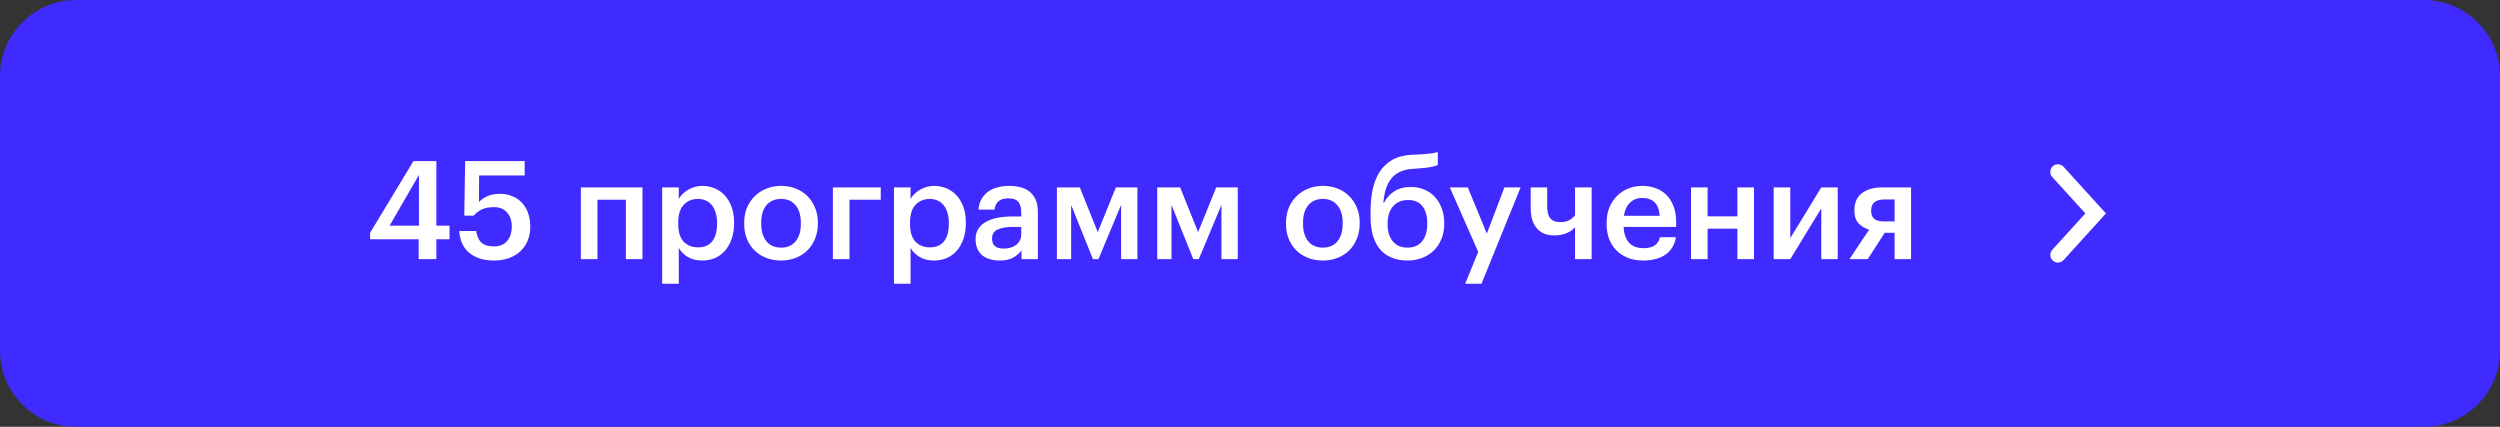 <?xml version="1.0" encoding="UTF-8"?> <svg xmlns="http://www.w3.org/2000/svg" width="328" height="56" viewBox="0 0 328 56" fill="none"><rect x="0" y="0" width="328" height="56" fill="#333333" stroke="none"/> <path d="M0 10C0 4.477 4.477 0 10 0H318C323.523 0 328 4.477 328 10V46C328 51.523 323.523 56 318 56H10C4.477 56 0 51.523 0 46V10Z" fill="#3F2AFF"></path> <path d="M54.93 31.39H48.558V30.544L54.246 21.13H57.252V29.608H58.98V31.39H57.252V34H54.93V31.39ZM54.966 29.608V22.948L51.114 29.608H54.966ZM64.84 34.18C64.084 34.18 63.424 34.084 62.86 33.892C62.308 33.688 61.84 33.418 61.456 33.082C61.084 32.734 60.796 32.326 60.592 31.858C60.4 31.378 60.286 30.862 60.25 30.31H62.482C62.53 30.61 62.602 30.886 62.698 31.138C62.794 31.378 62.926 31.588 63.094 31.768C63.274 31.948 63.502 32.086 63.778 32.182C64.054 32.278 64.402 32.326 64.822 32.326C65.566 32.326 66.136 32.092 66.532 31.624C66.94 31.144 67.144 30.508 67.144 29.716C67.144 28.936 66.934 28.318 66.514 27.862C66.106 27.406 65.542 27.178 64.822 27.178C64.162 27.178 63.622 27.28 63.202 27.484C62.782 27.688 62.428 27.958 62.14 28.294H60.916L61.024 21.13H68.836V23.02H62.86L62.842 26.512C63.094 26.224 63.448 25.972 63.904 25.756C64.36 25.54 64.93 25.432 65.614 25.432C66.19 25.432 66.718 25.534 67.198 25.738C67.69 25.93 68.11 26.212 68.458 26.584C68.818 26.956 69.094 27.412 69.286 27.952C69.478 28.48 69.574 29.08 69.574 29.752C69.574 30.436 69.454 31.054 69.214 31.606C68.986 32.146 68.662 32.608 68.242 32.992C67.822 33.376 67.324 33.67 66.748 33.874C66.172 34.078 65.536 34.18 64.84 34.18ZM82.112 26.206H78.386V34H76.208V24.586H84.29V34H82.112V26.206ZM86.878 24.586H89.056V26.098C89.188 25.87 89.356 25.654 89.56 25.45C89.764 25.246 89.998 25.066 90.262 24.91C90.538 24.754 90.832 24.628 91.144 24.532C91.456 24.436 91.786 24.388 92.134 24.388C92.722 24.388 93.268 24.496 93.772 24.712C94.288 24.928 94.732 25.24 95.104 25.648C95.476 26.056 95.77 26.56 95.986 27.16C96.202 27.748 96.31 28.42 96.31 29.176V29.32C96.31 30.076 96.202 30.754 95.986 31.354C95.782 31.954 95.494 32.464 95.122 32.884C94.762 33.304 94.324 33.628 93.808 33.856C93.304 34.072 92.746 34.18 92.134 34.18C91.378 34.18 90.736 34.018 90.208 33.694C89.692 33.37 89.308 32.98 89.056 32.524V37.222H86.878V24.586ZM91.594 32.452C92.398 32.452 93.01 32.194 93.43 31.678C93.862 31.15 94.078 30.376 94.078 29.356V29.212C94.078 28.696 94.012 28.246 93.88 27.862C93.76 27.466 93.586 27.136 93.358 26.872C93.13 26.608 92.866 26.416 92.566 26.296C92.266 26.164 91.936 26.098 91.576 26.098C90.82 26.098 90.196 26.356 89.704 26.872C89.224 27.376 88.984 28.156 88.984 29.212V29.356C88.984 30.412 89.218 31.192 89.686 31.696C90.166 32.2 90.802 32.452 91.594 32.452ZM102.481 32.488C103.297 32.488 103.933 32.212 104.389 31.66C104.845 31.096 105.073 30.328 105.073 29.356V29.23C105.073 28.258 104.845 27.496 104.389 26.944C103.933 26.38 103.297 26.098 102.481 26.098C101.665 26.098 101.023 26.374 100.555 26.926C100.099 27.478 99.871 28.24 99.871 29.212V29.356C99.871 30.328 100.099 31.096 100.555 31.66C101.011 32.212 101.653 32.488 102.481 32.488ZM102.463 34.18C101.767 34.18 101.125 34.066 100.537 33.838C99.949 33.61 99.439 33.286 99.007 32.866C98.575 32.446 98.239 31.942 97.999 31.354C97.759 30.766 97.639 30.112 97.639 29.392V29.248C97.639 28.516 97.759 27.856 97.999 27.268C98.251 26.668 98.593 26.158 99.025 25.738C99.457 25.306 99.967 24.976 100.555 24.748C101.143 24.508 101.785 24.388 102.481 24.388C103.165 24.388 103.801 24.502 104.389 24.73C104.977 24.958 105.487 25.288 105.919 25.72C106.351 26.14 106.687 26.644 106.927 27.232C107.179 27.82 107.305 28.474 107.305 29.194V29.338C107.305 30.07 107.179 30.736 106.927 31.336C106.687 31.924 106.351 32.434 105.919 32.866C105.487 33.286 104.977 33.61 104.389 33.838C103.801 34.066 103.159 34.18 102.463 34.18ZM111.451 26.206V34H109.273V24.586H115.555V26.206H111.451ZM117.288 24.586H119.466V26.098C119.598 25.87 119.766 25.654 119.97 25.45C120.174 25.246 120.408 25.066 120.672 24.91C120.948 24.754 121.242 24.628 121.554 24.532C121.866 24.436 122.196 24.388 122.544 24.388C123.132 24.388 123.678 24.496 124.182 24.712C124.698 24.928 125.142 25.24 125.514 25.648C125.886 26.056 126.18 26.56 126.396 27.16C126.612 27.748 126.72 28.42 126.72 29.176V29.32C126.72 30.076 126.612 30.754 126.396 31.354C126.192 31.954 125.904 32.464 125.532 32.884C125.172 33.304 124.734 33.628 124.218 33.856C123.714 34.072 123.156 34.18 122.544 34.18C121.788 34.18 121.146 34.018 120.618 33.694C120.102 33.37 119.718 32.98 119.466 32.524V37.222H117.288V24.586ZM122.004 32.452C122.808 32.452 123.42 32.194 123.84 31.678C124.272 31.15 124.488 30.376 124.488 29.356V29.212C124.488 28.696 124.422 28.246 124.29 27.862C124.17 27.466 123.996 27.136 123.768 26.872C123.54 26.608 123.276 26.416 122.976 26.296C122.676 26.164 122.346 26.098 121.986 26.098C121.23 26.098 120.606 26.356 120.114 26.872C119.634 27.376 119.394 28.156 119.394 29.212V29.356C119.394 30.412 119.628 31.192 120.096 31.696C120.576 32.2 121.212 32.452 122.004 32.452ZM131.145 34.18C130.713 34.18 130.305 34.126 129.921 34.018C129.537 33.91 129.201 33.748 128.913 33.532C128.637 33.304 128.415 33.016 128.247 32.668C128.079 32.308 127.995 31.882 127.995 31.39C127.995 30.838 128.121 30.376 128.373 30.004C128.625 29.62 128.967 29.314 129.399 29.086C129.831 28.846 130.341 28.672 130.929 28.564C131.517 28.456 132.147 28.402 132.819 28.402H133.989V27.916C133.989 27.28 133.863 26.806 133.611 26.494C133.371 26.182 132.927 26.026 132.279 26.026C131.703 26.026 131.271 26.158 130.983 26.422C130.707 26.674 130.539 27.034 130.479 27.502H128.373C128.421 26.95 128.559 26.482 128.787 26.098C129.015 25.702 129.309 25.378 129.669 25.126C130.029 24.874 130.443 24.688 130.911 24.568C131.379 24.448 131.877 24.388 132.405 24.388C132.933 24.388 133.425 24.448 133.881 24.568C134.337 24.676 134.733 24.868 135.069 25.144C135.417 25.408 135.687 25.762 135.879 26.206C136.071 26.638 136.167 27.178 136.167 27.826V34H134.025V32.848C133.713 33.256 133.335 33.58 132.891 33.82C132.447 34.06 131.865 34.18 131.145 34.18ZM131.667 32.614C132.339 32.614 132.891 32.452 133.323 32.128C133.767 31.792 133.989 31.318 133.989 30.706V29.77H132.873C132.045 29.77 131.385 29.884 130.893 30.112C130.401 30.328 130.155 30.724 130.155 31.3C130.155 31.696 130.269 32.014 130.497 32.254C130.737 32.494 131.127 32.614 131.667 32.614ZM140.535 26.89V34H138.663V24.586H141.669L144.027 30.454L146.403 24.586H149.229V34H147.087V26.89L144.117 34H143.397L140.535 26.89ZM153.701 26.89V34H151.829V24.586H154.835L157.193 30.454L159.569 24.586H162.395V34H160.253V26.89L157.283 34H156.563L153.701 26.89ZM173.567 32.488C174.383 32.488 175.019 32.212 175.475 31.66C175.931 31.096 176.159 30.328 176.159 29.356V29.23C176.159 28.258 175.931 27.496 175.475 26.944C175.019 26.38 174.383 26.098 173.567 26.098C172.751 26.098 172.109 26.374 171.641 26.926C171.185 27.478 170.957 28.24 170.957 29.212V29.356C170.957 30.328 171.185 31.096 171.641 31.66C172.097 32.212 172.739 32.488 173.567 32.488ZM173.549 34.18C172.853 34.18 172.211 34.066 171.623 33.838C171.035 33.61 170.525 33.286 170.093 32.866C169.661 32.446 169.325 31.942 169.085 31.354C168.845 30.766 168.725 30.112 168.725 29.392V29.248C168.725 28.516 168.845 27.856 169.085 27.268C169.337 26.668 169.679 26.158 170.111 25.738C170.543 25.306 171.053 24.976 171.641 24.748C172.229 24.508 172.871 24.388 173.567 24.388C174.251 24.388 174.887 24.502 175.475 24.73C176.063 24.958 176.573 25.288 177.005 25.72C177.437 26.14 177.773 26.644 178.013 27.232C178.265 27.82 178.391 28.474 178.391 29.194V29.338C178.391 30.07 178.265 30.736 178.013 31.336C177.773 31.924 177.437 32.434 177.005 32.866C176.573 33.286 176.063 33.61 175.475 33.838C174.887 34.066 174.245 34.18 173.549 34.18ZM184.643 34.18C183.923 34.18 183.263 34.066 182.663 33.838C182.075 33.61 181.565 33.262 181.133 32.794C180.713 32.326 180.389 31.732 180.161 31.012C179.933 30.292 179.819 29.434 179.819 28.438V27.772C179.819 26.728 179.909 25.762 180.089 24.874C180.281 23.986 180.587 23.212 181.007 22.552C181.427 21.892 181.985 21.364 182.681 20.968C183.377 20.572 184.241 20.35 185.273 20.302L185.849 20.284C186.533 20.248 187.097 20.206 187.541 20.158C187.997 20.11 188.363 20.038 188.639 19.942V21.652C188.363 21.772 188.015 21.868 187.595 21.94C187.187 22.012 186.593 22.072 185.813 22.12L185.345 22.156C184.685 22.192 184.121 22.324 183.653 22.552C183.197 22.768 182.819 23.068 182.519 23.452C182.219 23.824 181.985 24.28 181.817 24.82C181.661 25.348 181.553 25.942 181.493 26.602H181.583C181.895 25.99 182.339 25.492 182.915 25.108C183.491 24.724 184.229 24.532 185.129 24.532C185.777 24.532 186.371 24.652 186.911 24.892C187.451 25.12 187.907 25.444 188.279 25.864C188.663 26.284 188.957 26.782 189.161 27.358C189.377 27.934 189.485 28.558 189.485 29.23V29.338C189.485 30.094 189.359 30.772 189.107 31.372C188.867 31.96 188.531 32.464 188.099 32.884C187.667 33.304 187.151 33.628 186.551 33.856C185.963 34.072 185.327 34.18 184.643 34.18ZM184.661 32.488C185.477 32.488 186.113 32.218 186.569 31.678C187.025 31.126 187.253 30.352 187.253 29.356V29.284C187.253 28.324 187.043 27.58 186.623 27.052C186.203 26.512 185.579 26.242 184.751 26.242C183.911 26.242 183.251 26.518 182.771 27.07C182.291 27.61 182.051 28.366 182.051 29.338V29.428C182.051 30.364 182.279 31.108 182.735 31.66C183.191 32.212 183.833 32.488 184.661 32.488ZM193.941 33.046L190.215 24.586H192.573L195.075 30.652L197.379 24.586H199.503L194.373 37.222H192.231L193.941 33.046ZM206.644 34V29.824C206.56 29.92 206.446 30.028 206.302 30.148C206.158 30.268 205.972 30.382 205.744 30.49C205.528 30.598 205.264 30.694 204.952 30.778C204.652 30.85 204.304 30.886 203.908 30.886C203.476 30.886 203.068 30.82 202.684 30.688C202.312 30.544 201.988 30.328 201.712 30.04C201.436 29.752 201.22 29.386 201.064 28.942C200.908 28.486 200.83 27.94 200.83 27.304V24.586H202.99V27.07C202.99 27.79 203.128 28.318 203.404 28.654C203.68 28.978 204.112 29.14 204.7 29.14C205.228 29.14 205.648 29.044 205.96 28.852C206.272 28.648 206.5 28.444 206.644 28.24V24.586H208.822V34H206.644ZM215.559 34.18C214.863 34.18 214.221 34.072 213.633 33.856C213.057 33.628 212.553 33.31 212.121 32.902C211.701 32.482 211.371 31.978 211.131 31.39C210.903 30.802 210.789 30.136 210.789 29.392V29.248C210.789 28.516 210.903 27.856 211.131 27.268C211.371 26.668 211.701 26.158 212.121 25.738C212.541 25.306 213.033 24.976 213.597 24.748C214.173 24.508 214.797 24.388 215.469 24.388C216.057 24.388 216.615 24.478 217.143 24.658C217.683 24.838 218.157 25.12 218.565 25.504C218.973 25.888 219.297 26.38 219.537 26.98C219.789 27.58 219.915 28.3 219.915 29.14V29.77H213.021C213.057 30.67 213.291 31.36 213.723 31.84C214.167 32.32 214.797 32.56 215.613 32.56C216.273 32.56 216.777 32.434 217.125 32.182C217.473 31.93 217.689 31.576 217.773 31.12H219.879C219.723 32.116 219.267 32.878 218.511 33.406C217.755 33.922 216.771 34.18 215.559 34.18ZM217.755 28.312C217.695 27.496 217.467 26.902 217.071 26.53C216.687 26.158 216.153 25.972 215.469 25.972C214.809 25.972 214.269 26.182 213.849 26.602C213.429 27.01 213.165 27.58 213.057 28.312H217.755ZM227.944 30.004H224.038V34H221.86V24.586H224.038V28.384H227.944V24.586H230.122V34H227.944V30.004ZM232.706 34V24.586H234.884V31.246L238.952 24.586H241.112V34H238.952V27.34L234.884 34H232.706ZM247.24 26.17C246.076 26.17 245.494 26.644 245.494 27.592V27.646C245.494 28.114 245.626 28.468 245.89 28.708C246.166 28.936 246.616 29.05 247.24 29.05H248.572V26.17H247.24ZM245.044 34H242.65L245.224 30.13C244.672 29.962 244.21 29.686 243.838 29.302C243.478 28.906 243.298 28.348 243.298 27.628V27.574C243.298 26.59 243.628 25.846 244.288 25.342C244.948 24.838 245.836 24.586 246.952 24.586H250.732V34H248.572V30.544H247.276L245.044 34Z" fill="white"></path> <path d="M270 33.449L274.95 28.001L270 22.554" stroke="white" stroke-width="2" stroke-linecap="round"></path> </svg> 